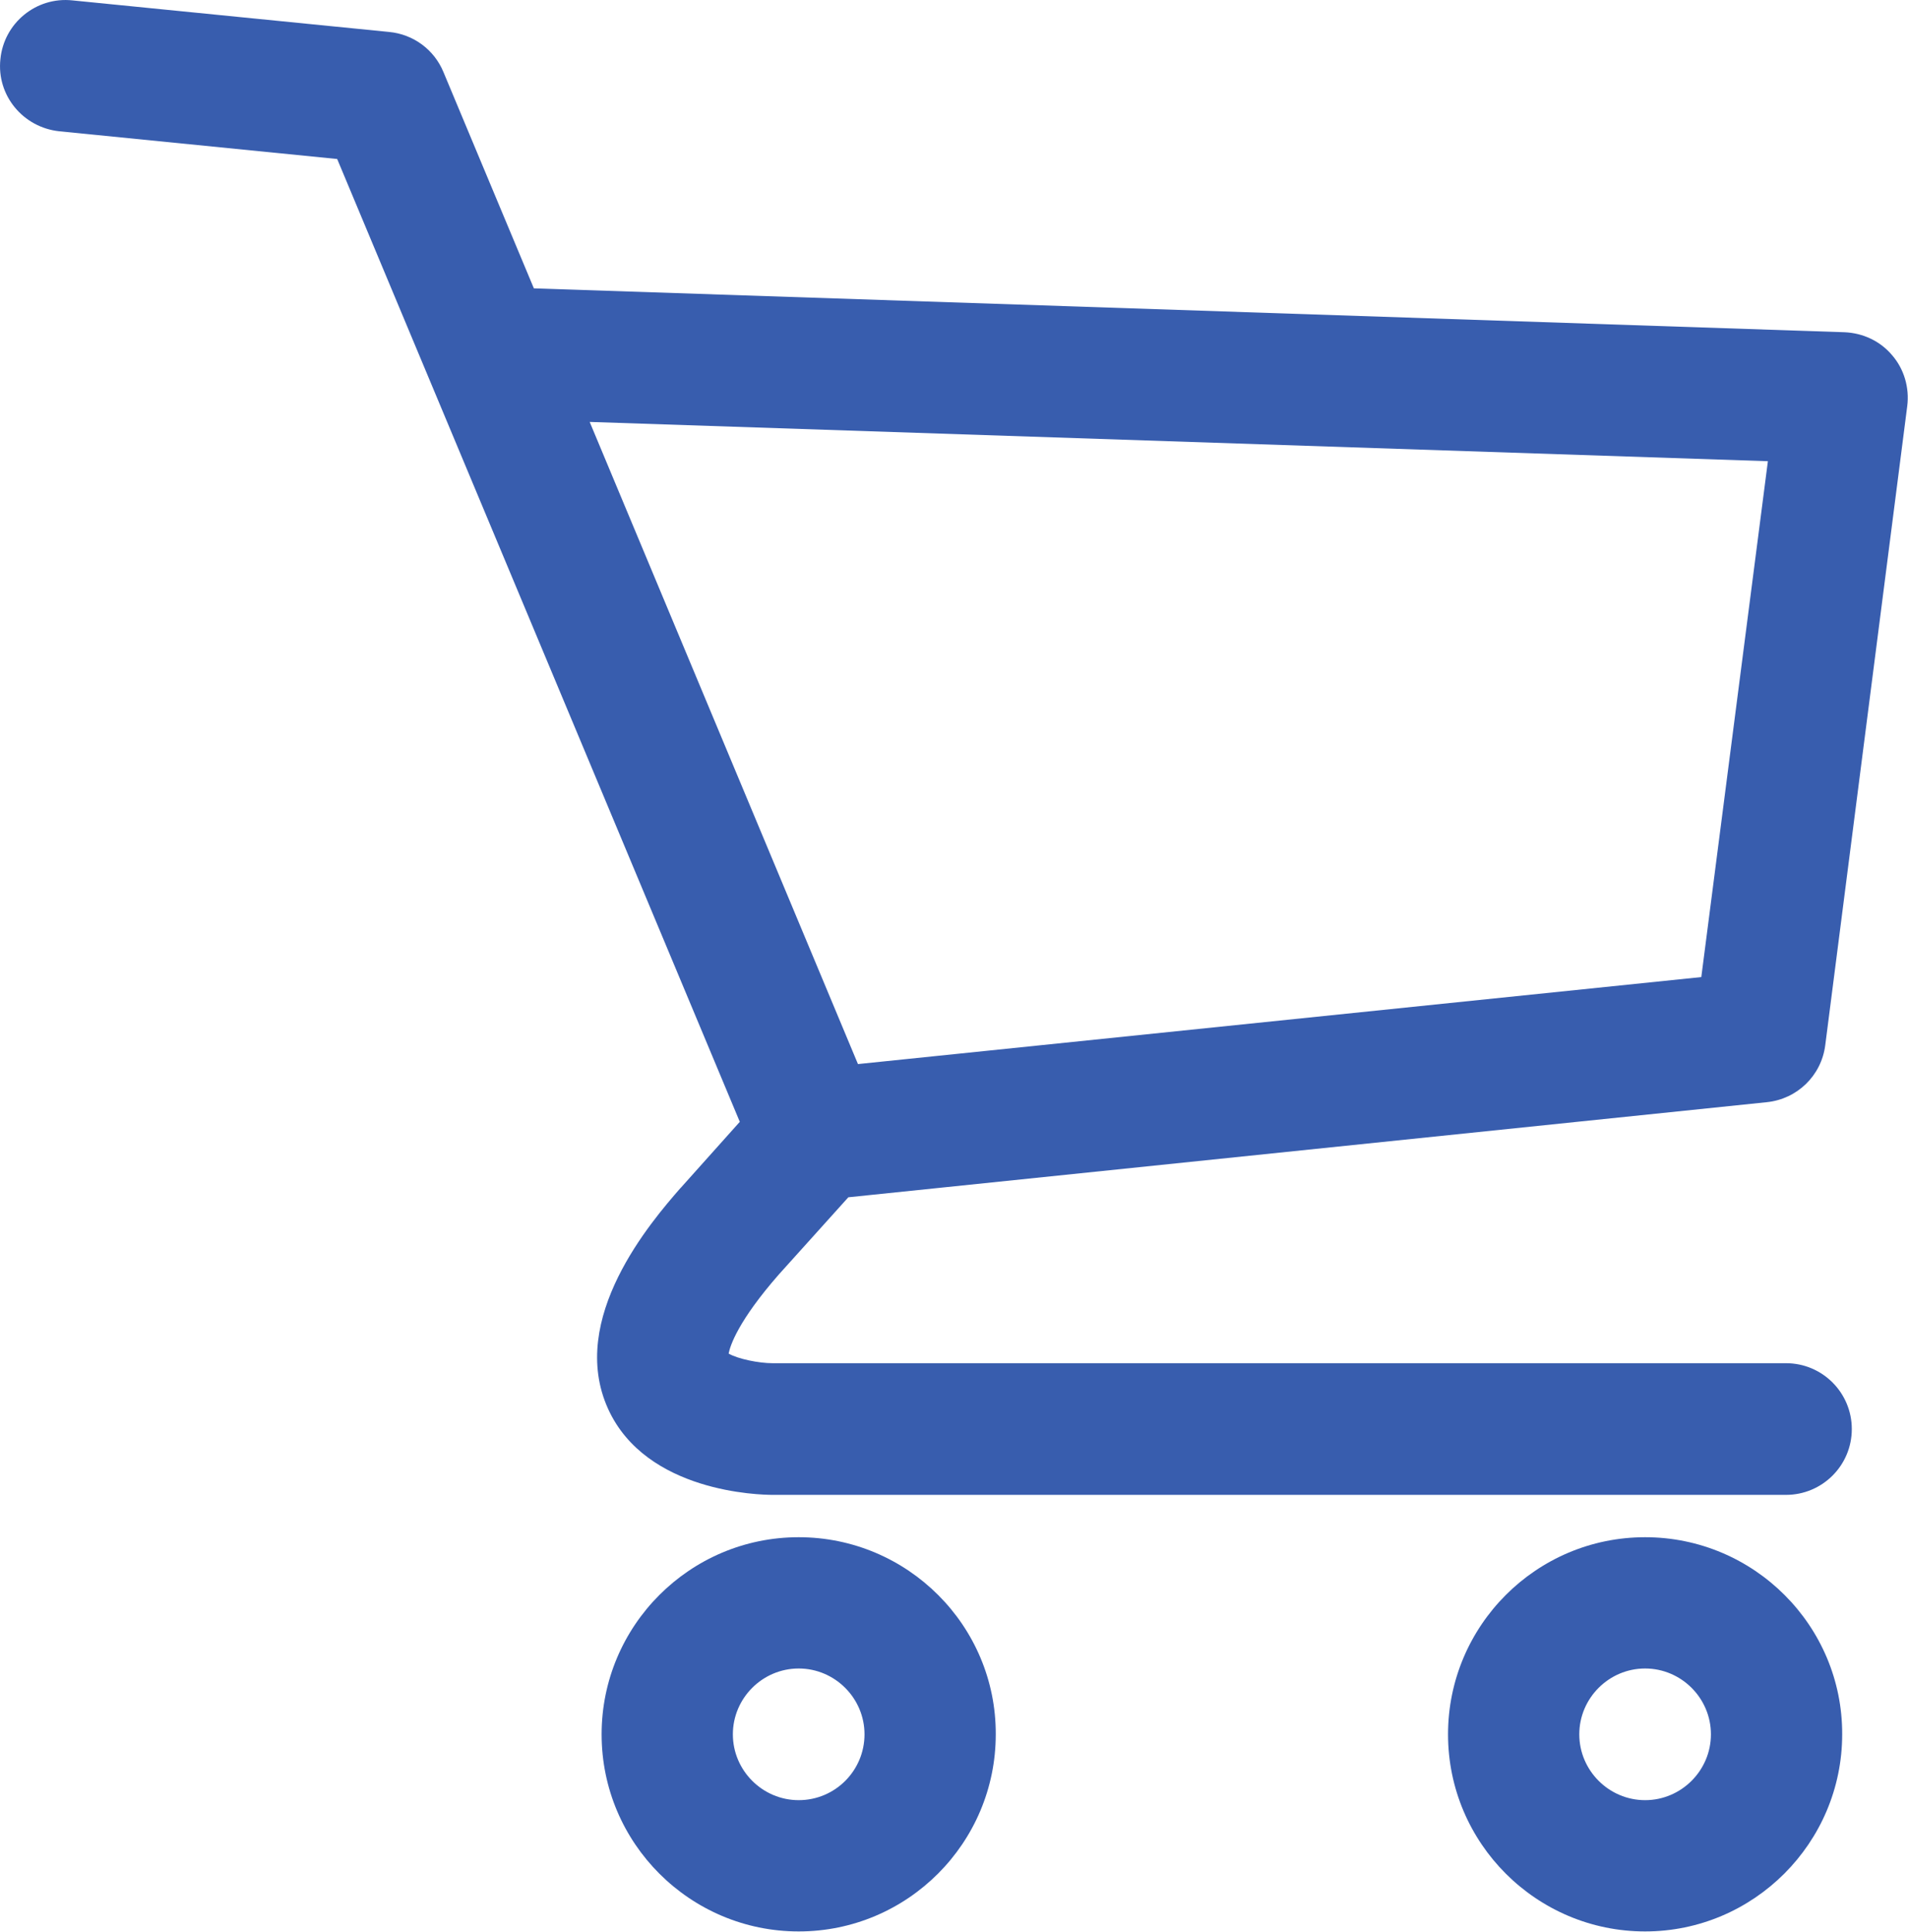 <?xml version="1.0" encoding="utf-8"?>
<!-- Generator: Adobe Illustrator 19.0.0, SVG Export Plug-In . SVG Version: 6.00 Build 0)  -->
<svg version="1.1" id="Layer_1" xmlns="http://www.w3.org/2000/svg" xmlns:xlink="http://www.w3.org/1999/xlink" x="0px" y="0px"
	 viewBox="0 0 495.7 501.8" style="enable-background:new 0 0 495.7 501.8;" xml:space="preserve">
<style type="text/css">
	.st0{fill:#385dae;}
</style>
<g>
	<path class="st0" d="M220.4,311L459,286.3c7.9-0.8,14.2-6.9,15.2-14.8l21.3-166c0.6-4.8-0.8-9.6-3.9-13.2c-3.1-3.7-7.6-5.8-12.4-6
		L138.7,74.9l-23.5-56.2c-2.4-5.8-7.8-9.8-14.1-10.4L18.8,0.1C9.4-0.9,1,6,0.1,15.4C-0.9,24.8,6,33.1,15.4,34.1l72.2,7.2
		l104.6,250.1l-15.3,17.1c-0.1,0.1-0.1,0.1-0.2,0.2c-7.3,8.4-29.4,33.8-18.7,57.3c9.9,21.7,39.4,22.3,42.8,22.3h263.2
		c9.4,0,17.1-7.6,17.1-17.1c0-9.4-7.6-17.1-17.1-17.1H200.7c-3.5,0-9-1.1-11.4-2.5c0.4-2.1,2.5-8.5,13-20.5L220.4,311z M153.2,109.6
		l306.1,10.2L442,253.8l-219.1,22.6L153.2,109.6z"/>
	<path class="st0" d="M427.4,399.3c-28.3,0-51.2,23-51.2,51.2c0,28.3,23,51.2,51.2,51.2c28.2,0,51.2-23,51.2-51.2
		C478.7,422.3,455.7,399.3,427.4,399.3z M427.4,467.6c-9.4,0-17.1-7.7-17.1-17.1s7.7-17.1,17.1-17.1c9.4,0,17.1,7.7,17.1,17.1
		S436.8,467.6,427.4,467.6z"/>
	<path class="st0" d="M207.5,399.3c-28.3,0-51.2,23-51.2,51.2c0,28.3,23,51.2,51.2,51.2c28.3,0,51.2-23,51.2-51.2
		C258.8,422.3,235.8,399.3,207.5,399.3z M207.5,467.6c-9.4,0-17.1-7.7-17.1-17.1s7.7-17.1,17.1-17.1c9.4,0,17.1,7.7,17.1,17.1
		S217,467.6,207.5,467.6z"/>
</g>
</svg>

